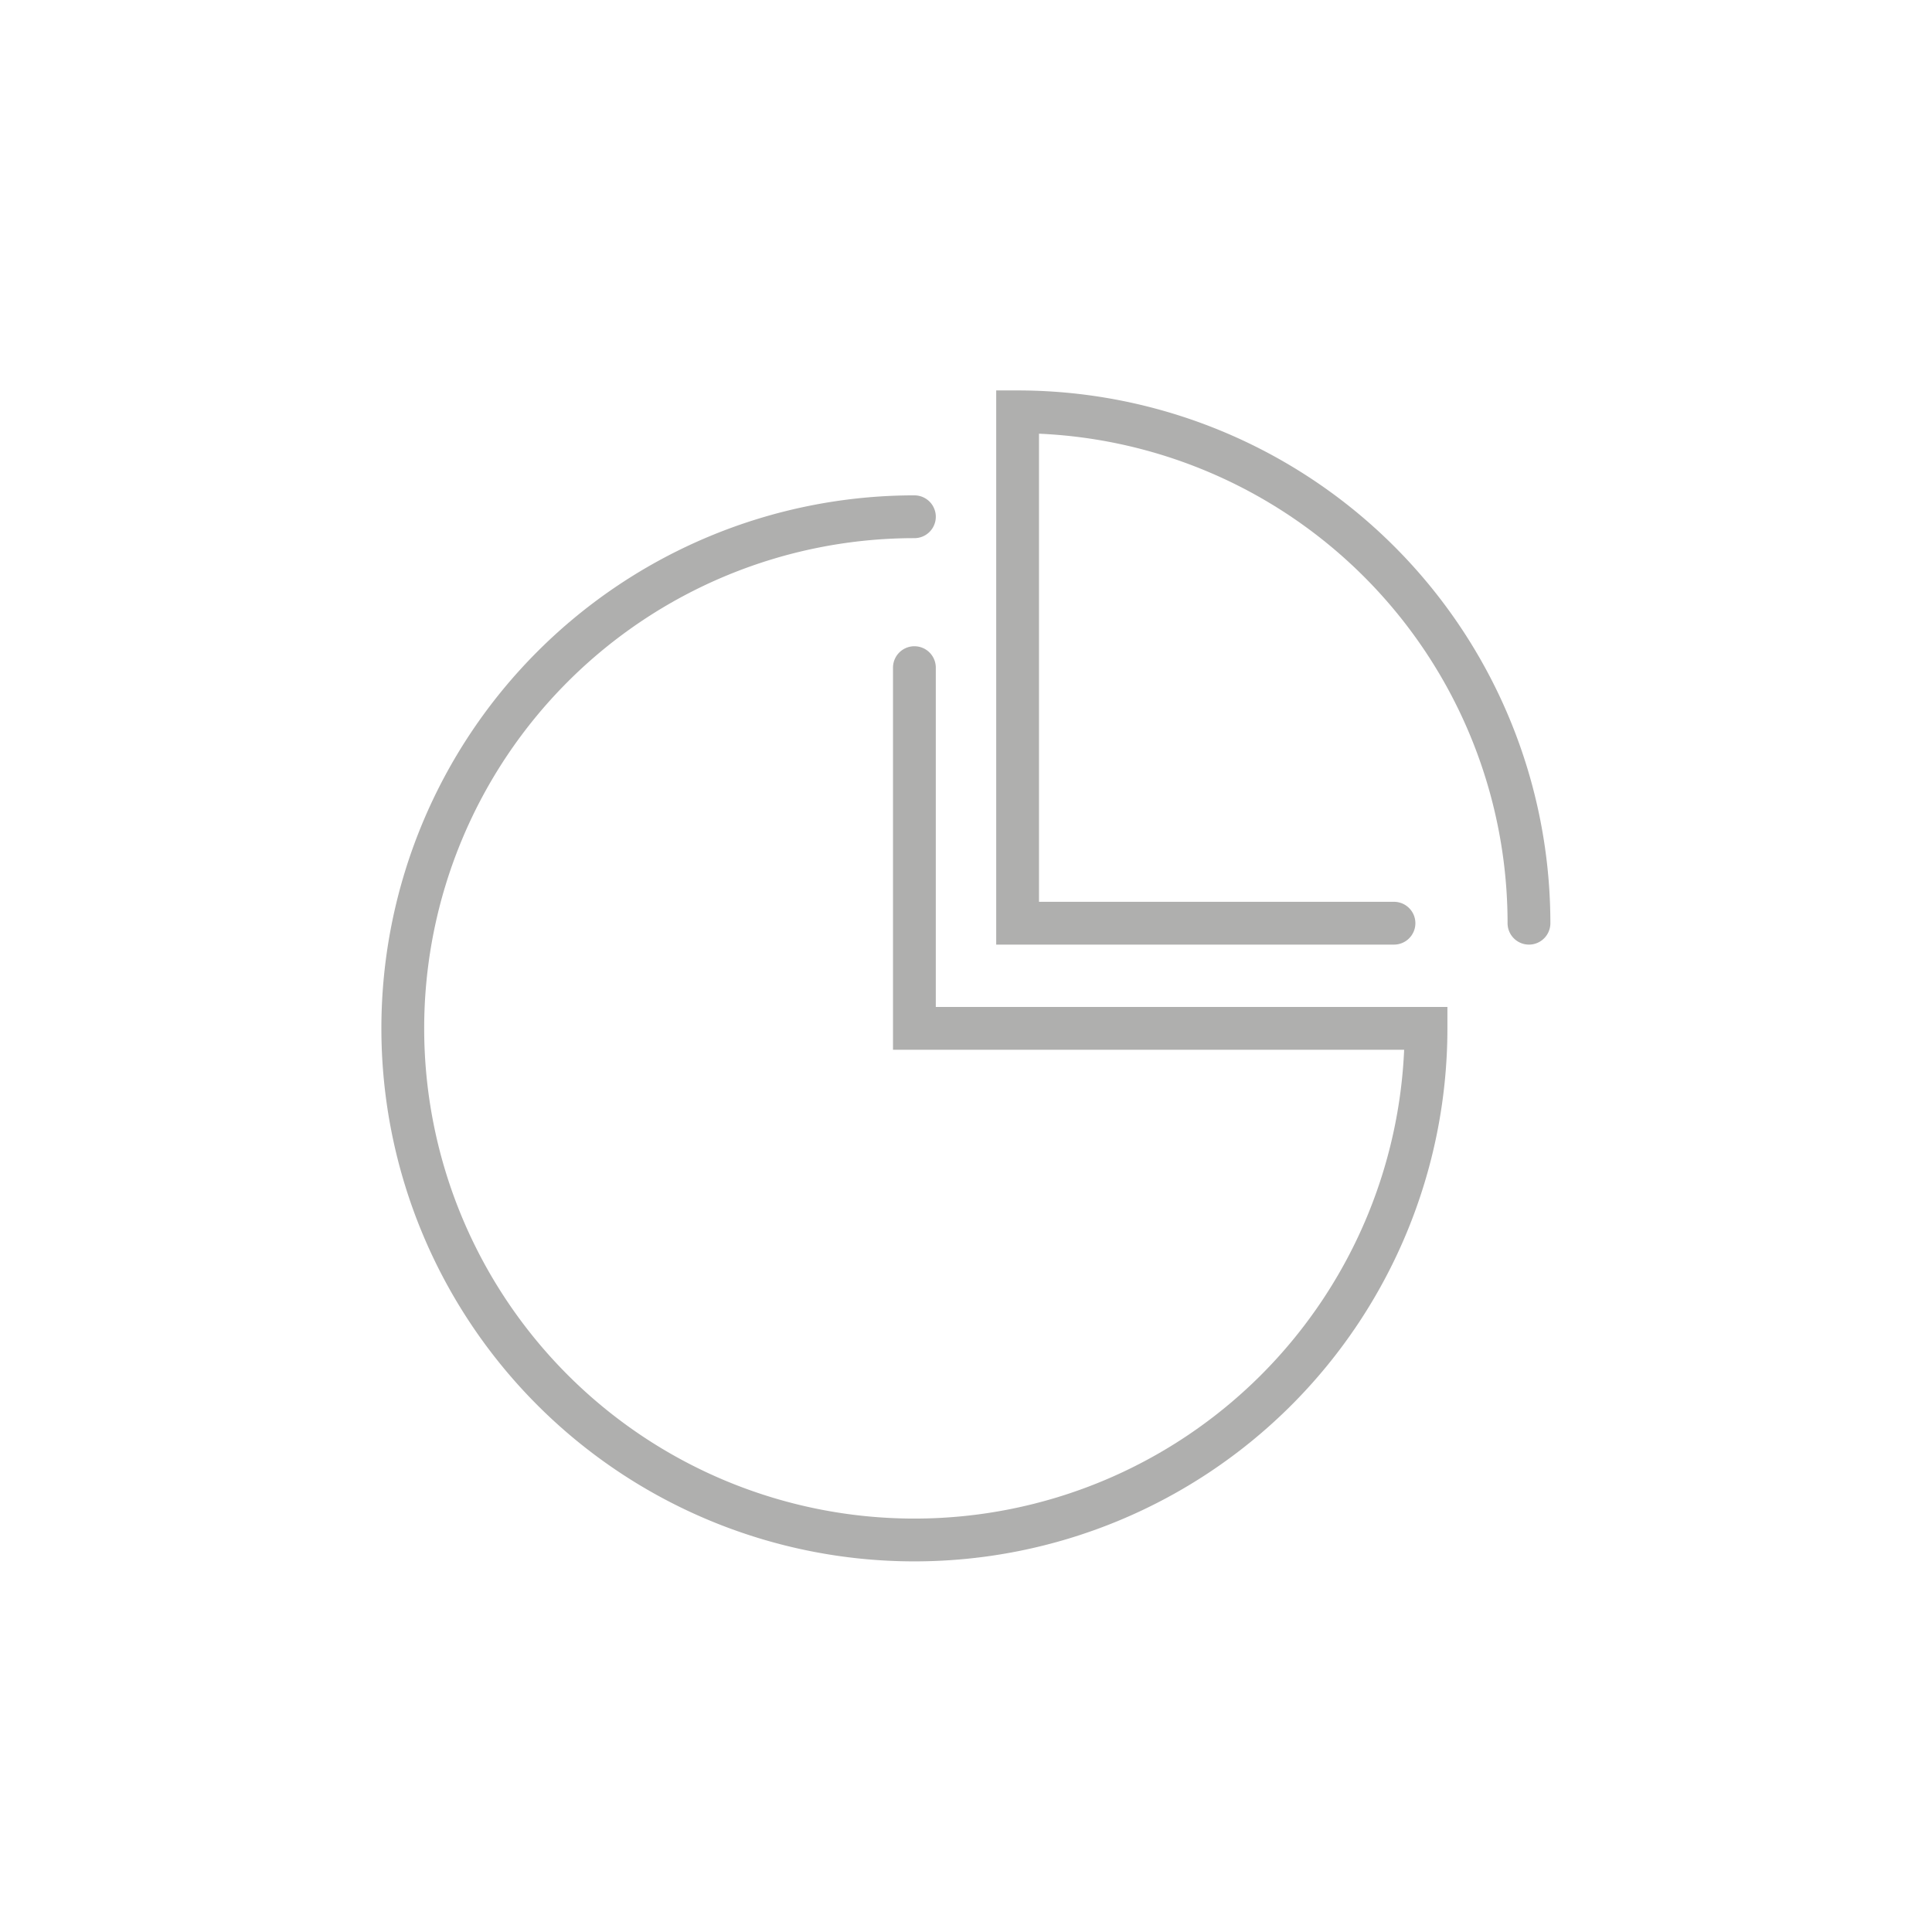 <svg id="Layer_1" data-name="Layer 1" xmlns="http://www.w3.org/2000/svg" viewBox="0 0 79 79"><defs><style>.cls-1{fill:none;stroke:#AFAFAE;stroke-linecap:round;stroke-miterlimit:10;stroke-width:1.75px;}</style></defs><path class="cls-1" d="M37.39,27.3V42.05H58.31A20.92,20.92,0,1,1,37.39,21.13"/><path class="cls-1" d="M57,37.75H41.61V16.84A20.91,20.91,0,0,1,62.52,37.75"/></svg>